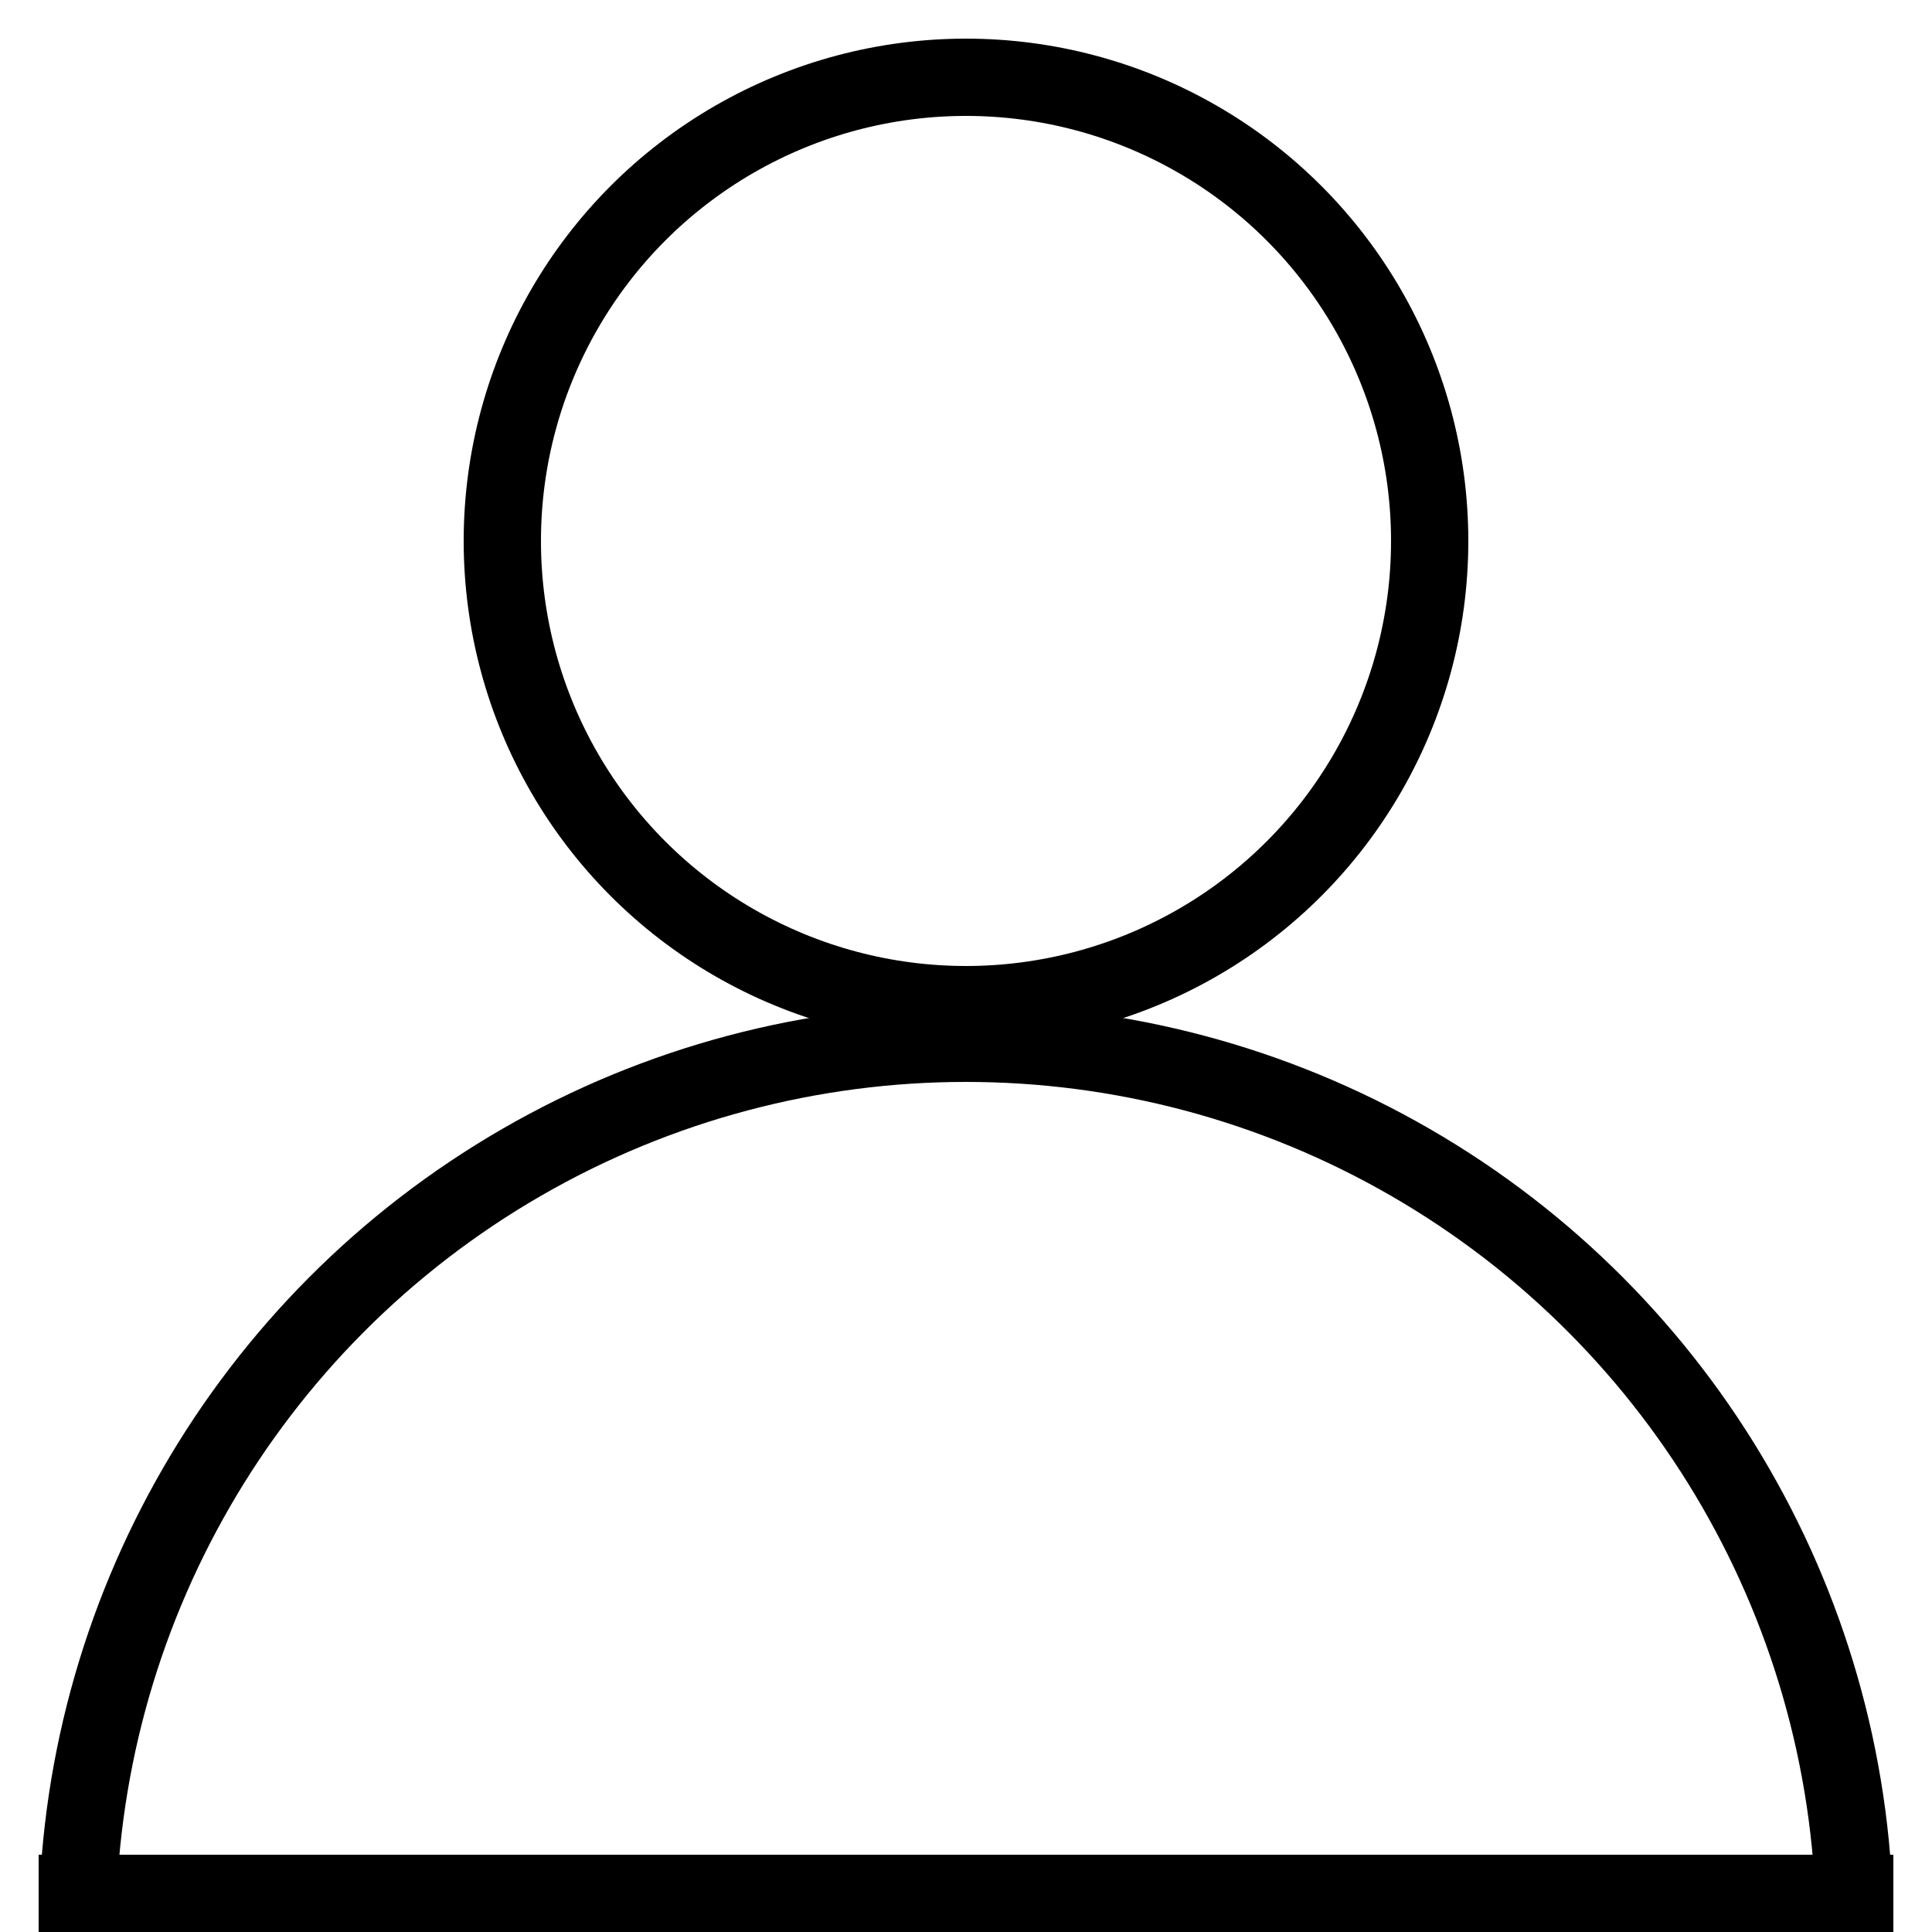 <?xml version="1.0" encoding="UTF-8"?>
<svg width="50px" height="50px" viewBox="0 0 50 50" version="1.1" xmlns="http://www.w3.org/2000/svg" xmlns:xlink="http://www.w3.org/1999/xlink">
    <!-- Generator: Sketch 53.1 (72631) - https://sketchapp.com -->
    <title>Artboard</title>
    <desc>Created with Sketch.</desc>
    <g id="Artboard" stroke="none" stroke-width="1" fill="none" fill-rule="evenodd">
        <circle id="Oval" stroke="#000000" stroke-width="2" cx="25" cy="14" r="12"></circle>
        <circle id="Oval-Copy" stroke="#000000" stroke-width="2" cx="25" cy="50" r="23"></circle>
        <path d="M2,49 L48,49" id="Line" stroke="#000000" stroke-width="2" stroke-linecap="square"></path>
    </g>
</svg>